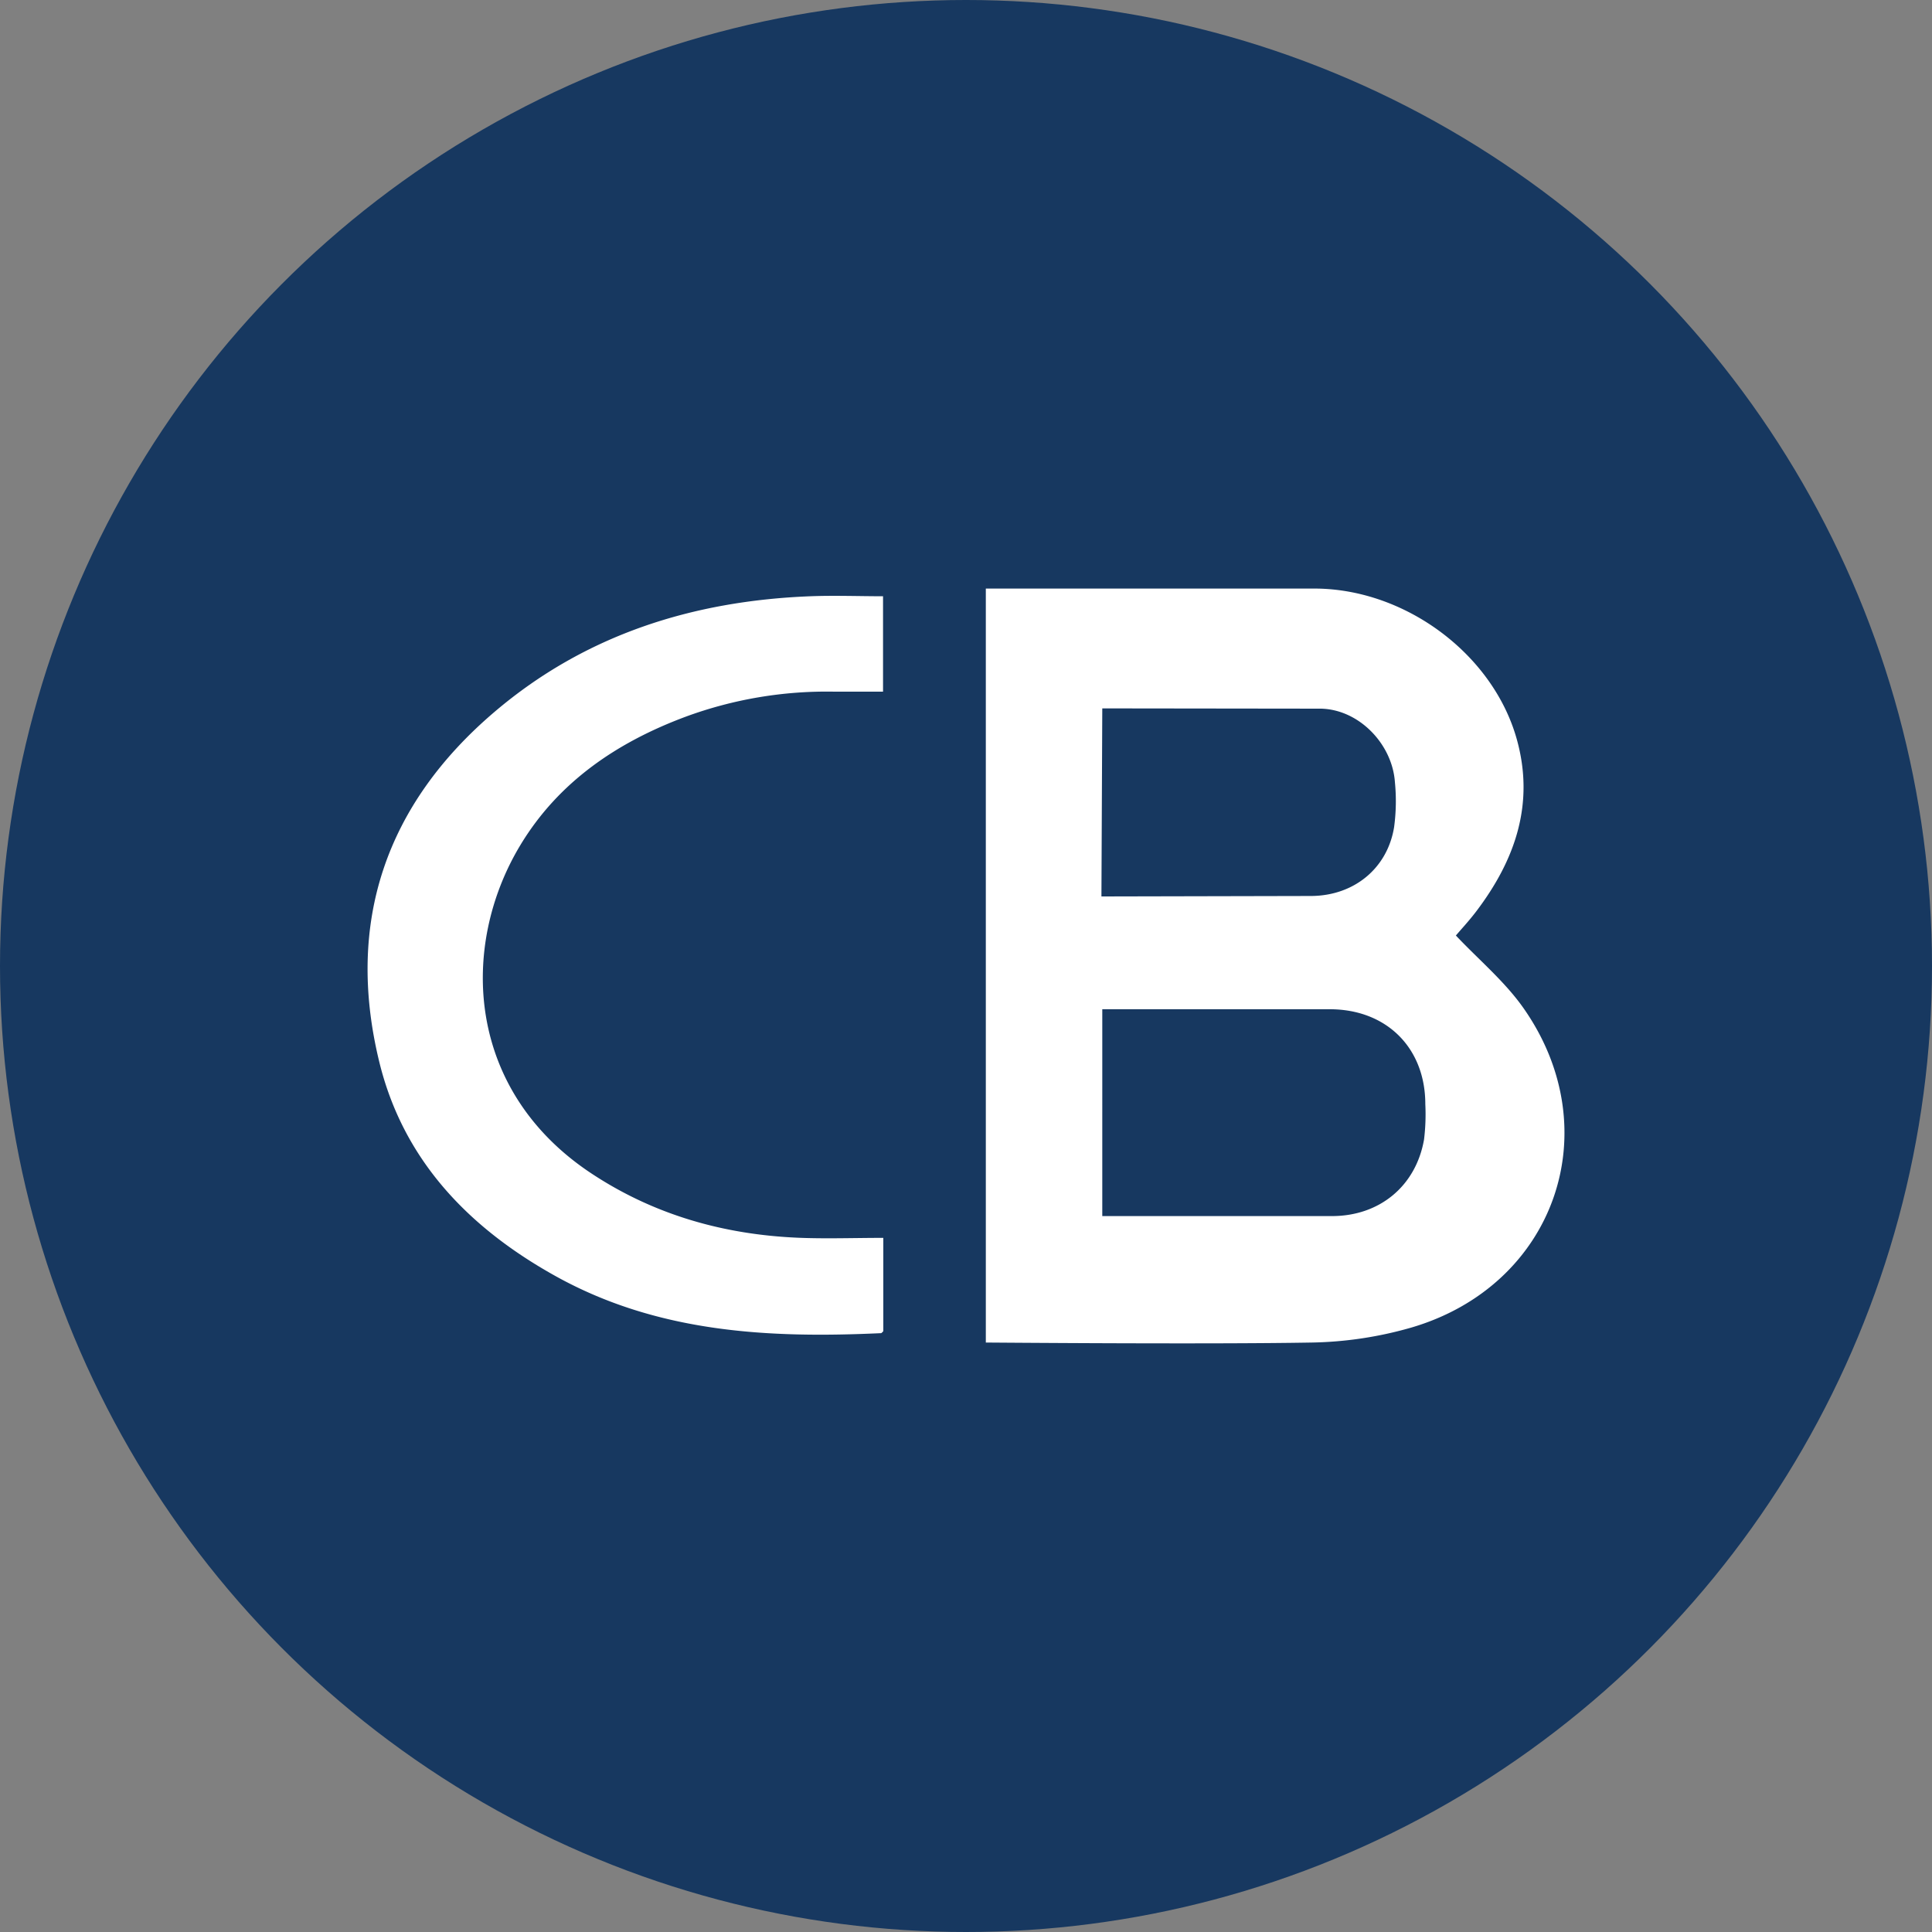 <svg data-name="Layer 1" xmlns="http://www.w3.org/2000/svg" viewBox="0 0 500 500"><rect x="0" y="0" width="500" height="500" fill="#808080" stroke="none"/><circle cx="250" cy="250" r="250" fill="#173860"/><path d="M255.13 152.32h85.14c23.39.06 46.07 16.94 52.25 38.91 4.71 16.75-.37 31.31-10.46 44.62-1.85 2.44-3.94 4.68-5.28 6.26 6 6.35 12.71 11.94 17.55 18.86 22.16 31.68 8 71.81-29.21 82.64a99 99 0 01-25.71 3.84c-26.88.48-83 0-84.28 0zm30.14 162.4h59.45c12.29 0 21.7-7.74 23.82-19.81a53.61 53.61 0 00.33-9.15c0-14.54-10-24.54-24.68-24.57h-58.92zm0-131.39l-.22 48.67 54.33-.12c11.08-.08 19.68-7.18 21.41-17.8a50.22 50.22 0 00.21-11.68c-.7-9.89-9.31-18.79-19.15-19zM228.6 320.36v24.16c-.25.21-.41.49-.59.5-29.25 1.36-58-.13-84.4-14.86-22.44-12.51-39.31-30.05-45.47-55.41-8.75-36 1.67-66.57 29.93-90.59 23.44-19.92 51.24-28.67 81.66-29.85 6.2-.24 12.42 0 18.8 0V179h-12.65a105.67 105.67 0 00-38.42 6.48c-17.68 6.59-32.84 16.79-42.74 33.15-15.93 26.32-14.22 64 19 85.49 16 10.4 33.74 15.37 52.67 16.2 7.28.31 14.61.04 22.21.04z" fill="#fff"/></svg>